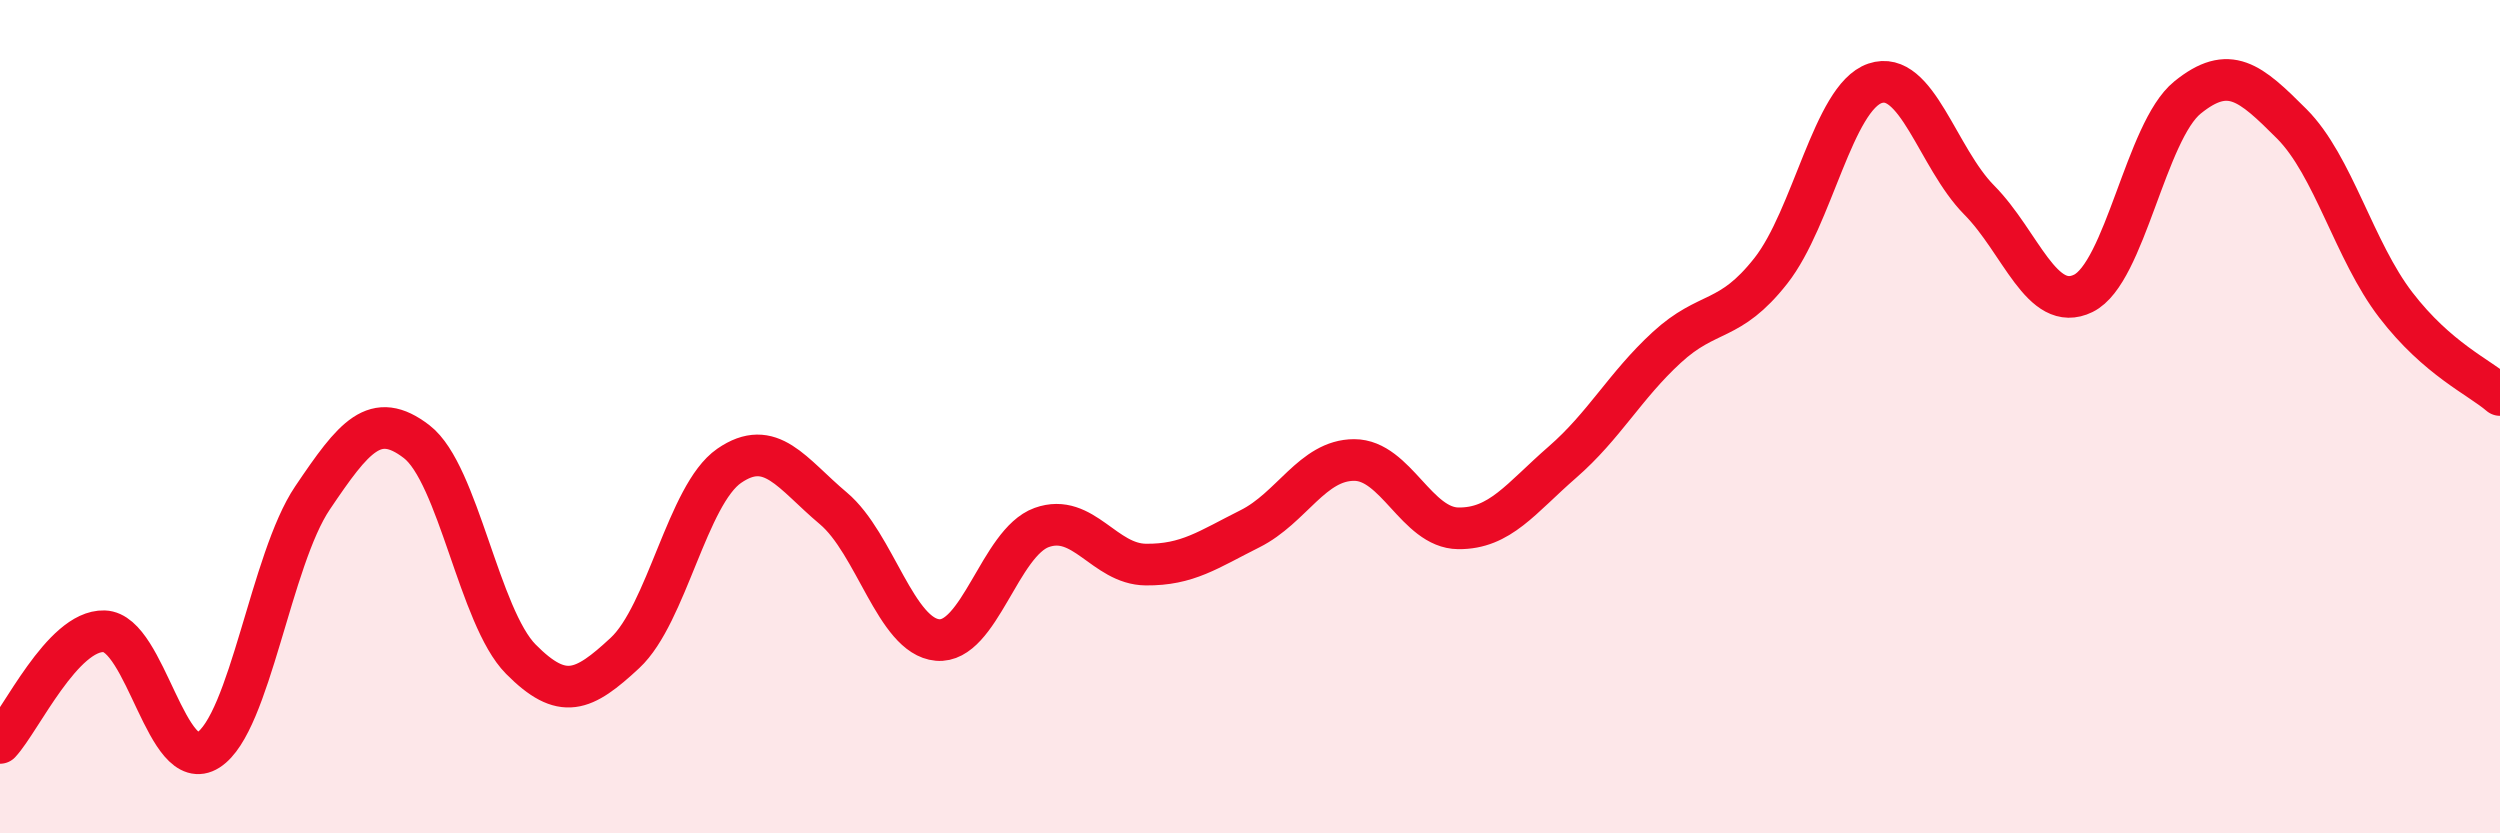 
    <svg width="60" height="20" viewBox="0 0 60 20" xmlns="http://www.w3.org/2000/svg">
      <path
        d="M 0,17.83 C 0.5,17.29 1.5,15.12 2.5,15.15 C 3.5,15.18 4,18.64 5,18 C 6,17.36 6.5,13.43 7.5,11.95 C 8.5,10.47 9,9.83 10,10.6 C 11,11.37 11.5,14.81 12.5,15.82 C 13.5,16.83 14,16.6 15,15.67 C 16,14.74 16.5,11.87 17.5,11.18 C 18.5,10.49 19,11.36 20,12.2 C 21,13.04 21.5,15.27 22.5,15.36 C 23.5,15.45 24,13.02 25,12.66 C 26,12.3 26.5,13.54 27.5,13.55 C 28.5,13.56 29,13.19 30,12.69 C 31,12.19 31.5,11.04 32.5,11.04 C 33.5,11.04 34,12.67 35,12.68 C 36,12.69 36.5,11.96 37.5,11.09 C 38.5,10.22 39,9.26 40,8.34 C 41,7.42 41.5,7.77 42.5,6.5 C 43.5,5.23 44,2.34 45,2 C 46,1.66 46.5,3.79 47.5,4.8 C 48.5,5.81 49,7.53 50,7.04 C 51,6.55 51.5,3.15 52.5,2.34 C 53.5,1.53 54,1.97 55,2.97 C 56,3.97 56.5,6.02 57.5,7.32 C 58.5,8.62 59.5,9.05 60,9.48L60 20L0 20Z"
        fill="#EB0A25"
        opacity="0.1"
        stroke-linecap="round"
        stroke-linejoin="round"
      />
      <path
        d="M 0,17.83 C 0.5,17.29 1.5,15.12 2.5,15.15 C 3.5,15.18 4,18.64 5,18 C 6,17.36 6.5,13.43 7.5,11.95 C 8.5,10.47 9,9.83 10,10.6 C 11,11.37 11.5,14.81 12.5,15.82 C 13.5,16.83 14,16.6 15,15.67 C 16,14.74 16.5,11.87 17.5,11.18 C 18.5,10.49 19,11.36 20,12.2 C 21,13.04 21.5,15.27 22.5,15.36 C 23.5,15.45 24,13.02 25,12.66 C 26,12.3 26.5,13.54 27.5,13.55 C 28.5,13.56 29,13.19 30,12.69 C 31,12.19 31.5,11.04 32.5,11.04 C 33.5,11.04 34,12.67 35,12.68 C 36,12.69 36.5,11.96 37.5,11.09 C 38.5,10.22 39,9.26 40,8.34 C 41,7.42 41.5,7.77 42.5,6.5 C 43.5,5.23 44,2.34 45,2 C 46,1.66 46.5,3.79 47.5,4.8 C 48.5,5.81 49,7.53 50,7.04 C 51,6.55 51.5,3.15 52.5,2.34 C 53.5,1.53 54,1.97 55,2.97 C 56,3.97 56.5,6.02 57.5,7.32 C 58.5,8.62 59.5,9.05 60,9.48"
        stroke="#EB0A25"
        stroke-width="1"
        fill="none"
        stroke-linecap="round"
        stroke-linejoin="round"
      />
    </svg>
  